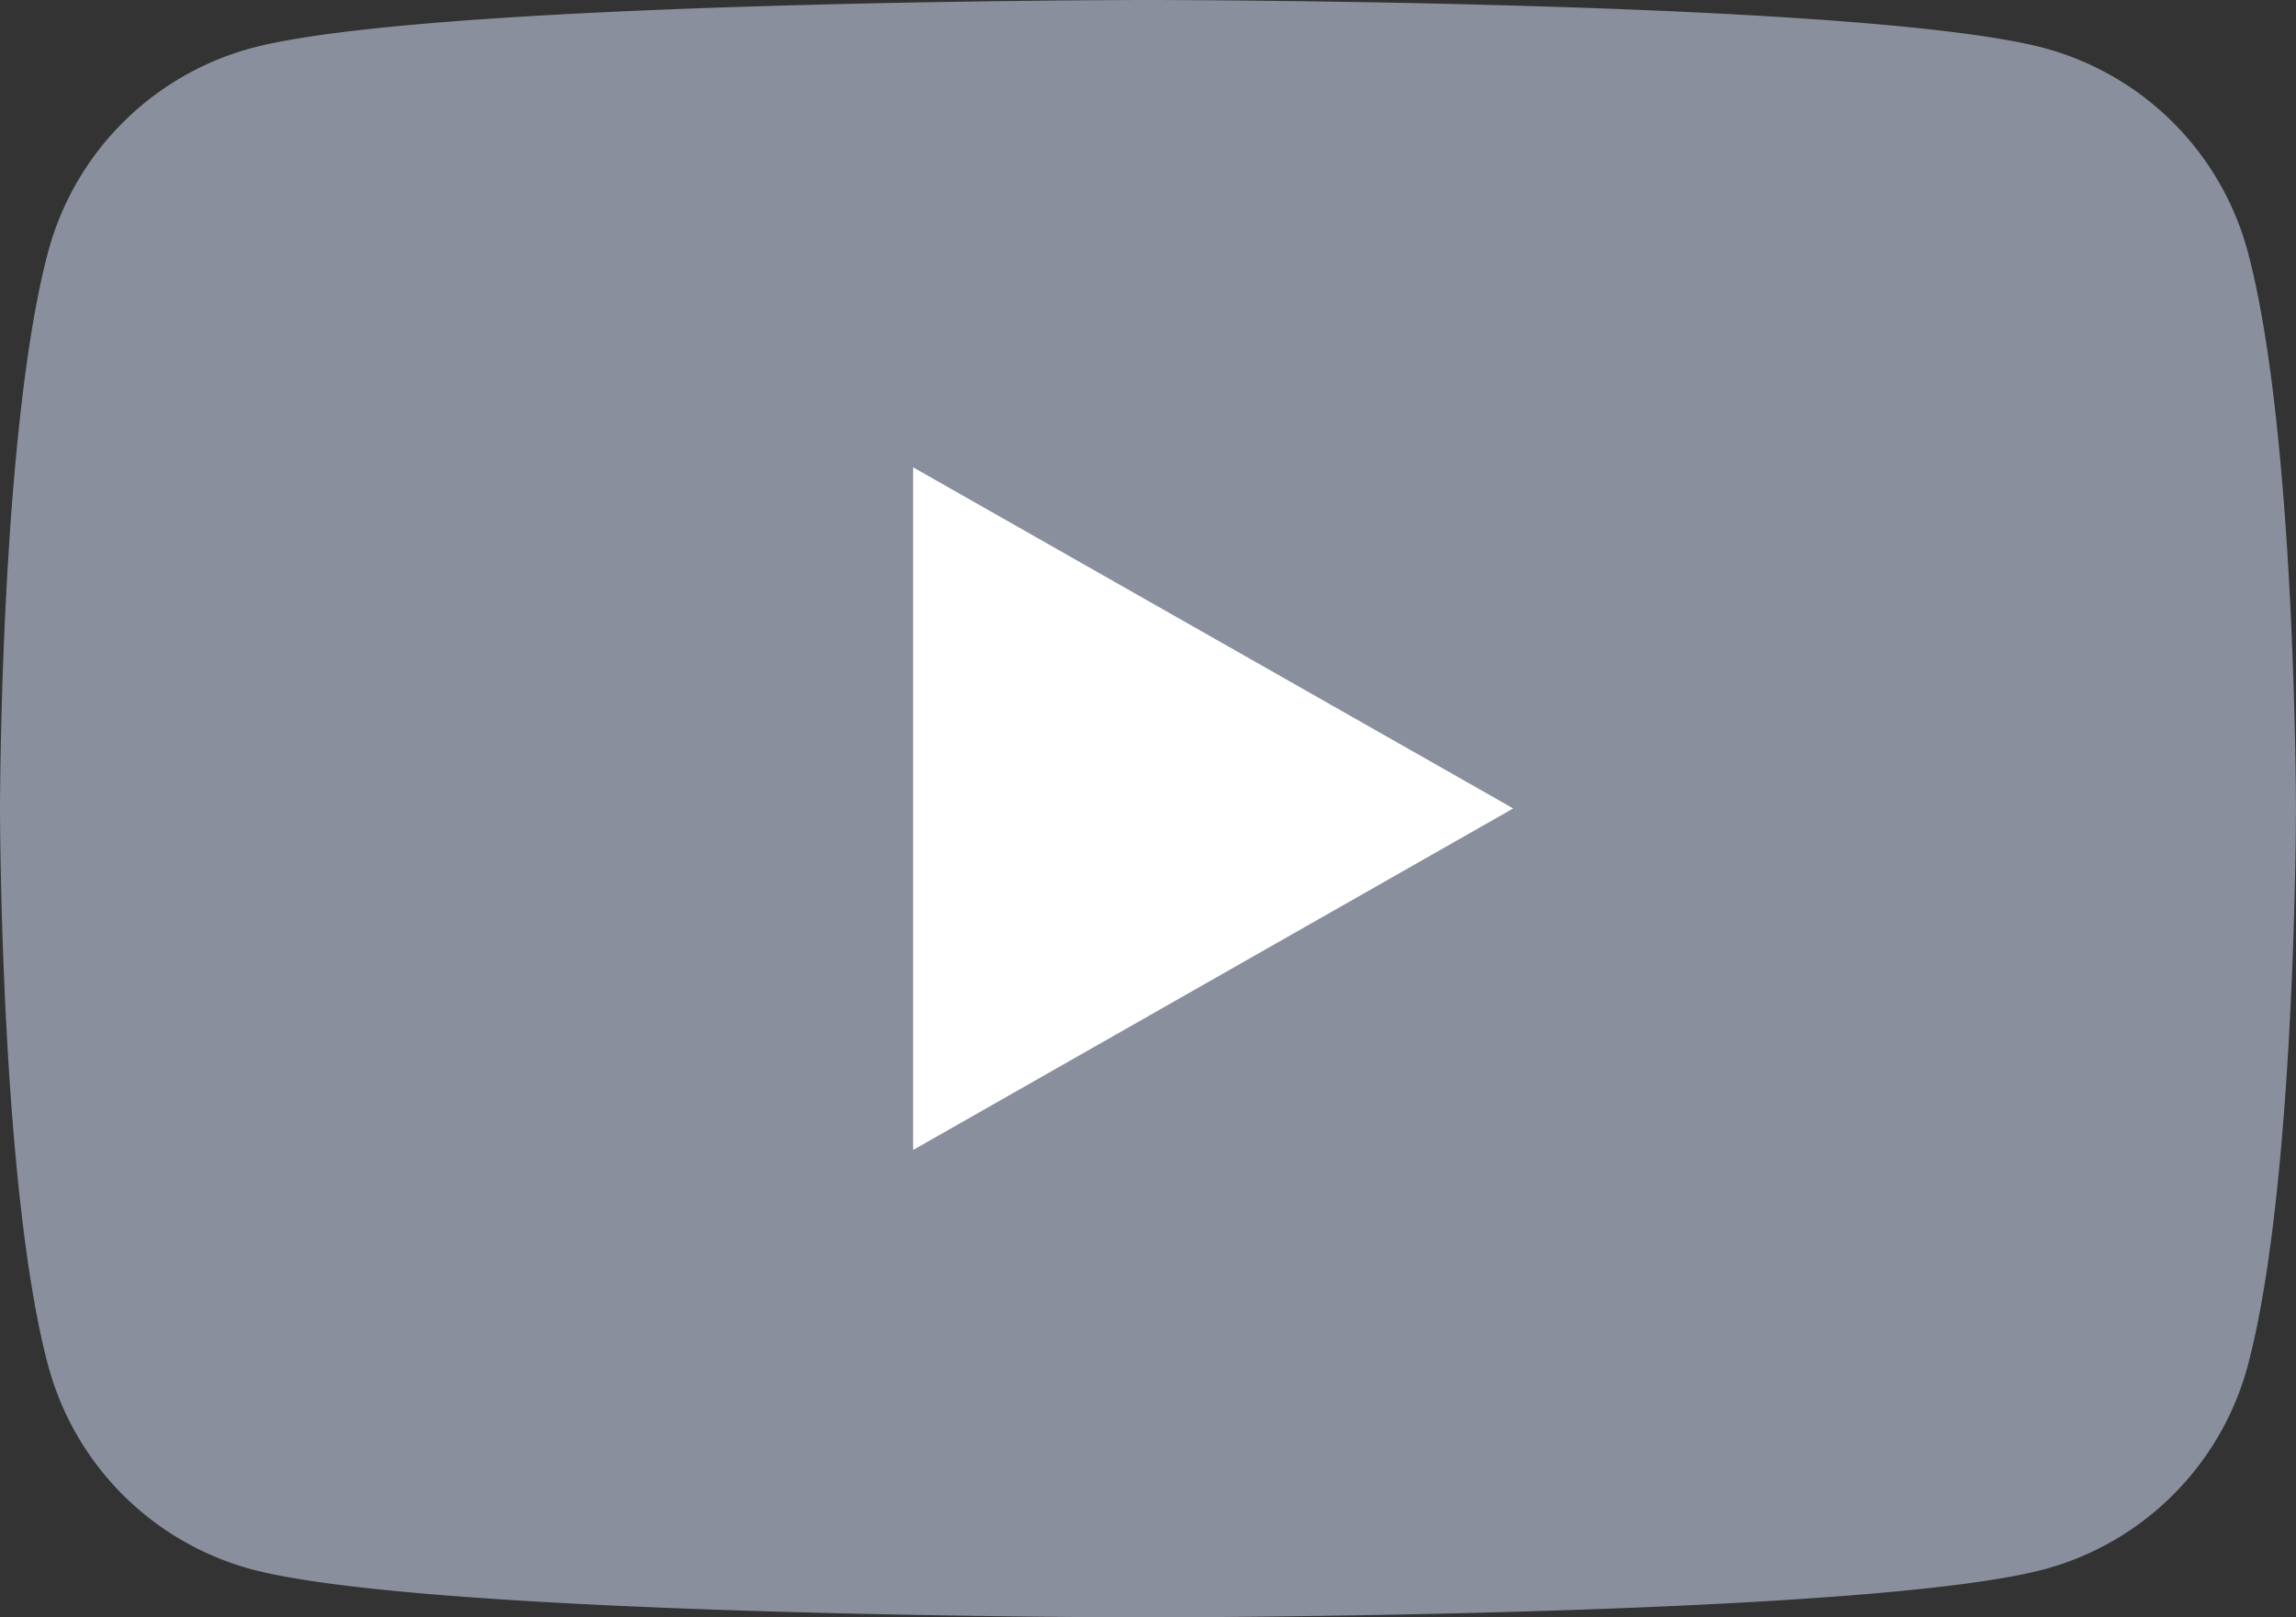 <svg xmlns="http://www.w3.org/2000/svg" width="36.295" height="25.571" viewBox="0 0 36.295 25.571"><rect x="0" y="0" width="36.295" height="25.571" fill="#333333" stroke="none"/><g transform="translate(0 0)"><path d="M43.536,37.993a4.56,4.56,0,0,0-3.209-3.23C37.5,34,26.147,34,26.147,34s-11.35,0-14.18.763a4.56,4.56,0,0,0-3.209,3.23C8,40.842,8,46.786,8,46.786s0,5.944.758,8.793a4.56,4.56,0,0,0,3.209,3.23c2.83.763,14.18.763,14.18.763s11.35,0,14.18-.763a4.56,4.56,0,0,0,3.209-3.23c.758-2.849.758-8.793.758-8.793S44.295,40.842,43.536,37.993Z" transform="translate(-8 -34)" fill="#898f9c"/><path d="M78,80.624l9.486-5.4L78,69.831Z" transform="translate(-63.565 -62.442)" fill="#fff"/></g></svg>
